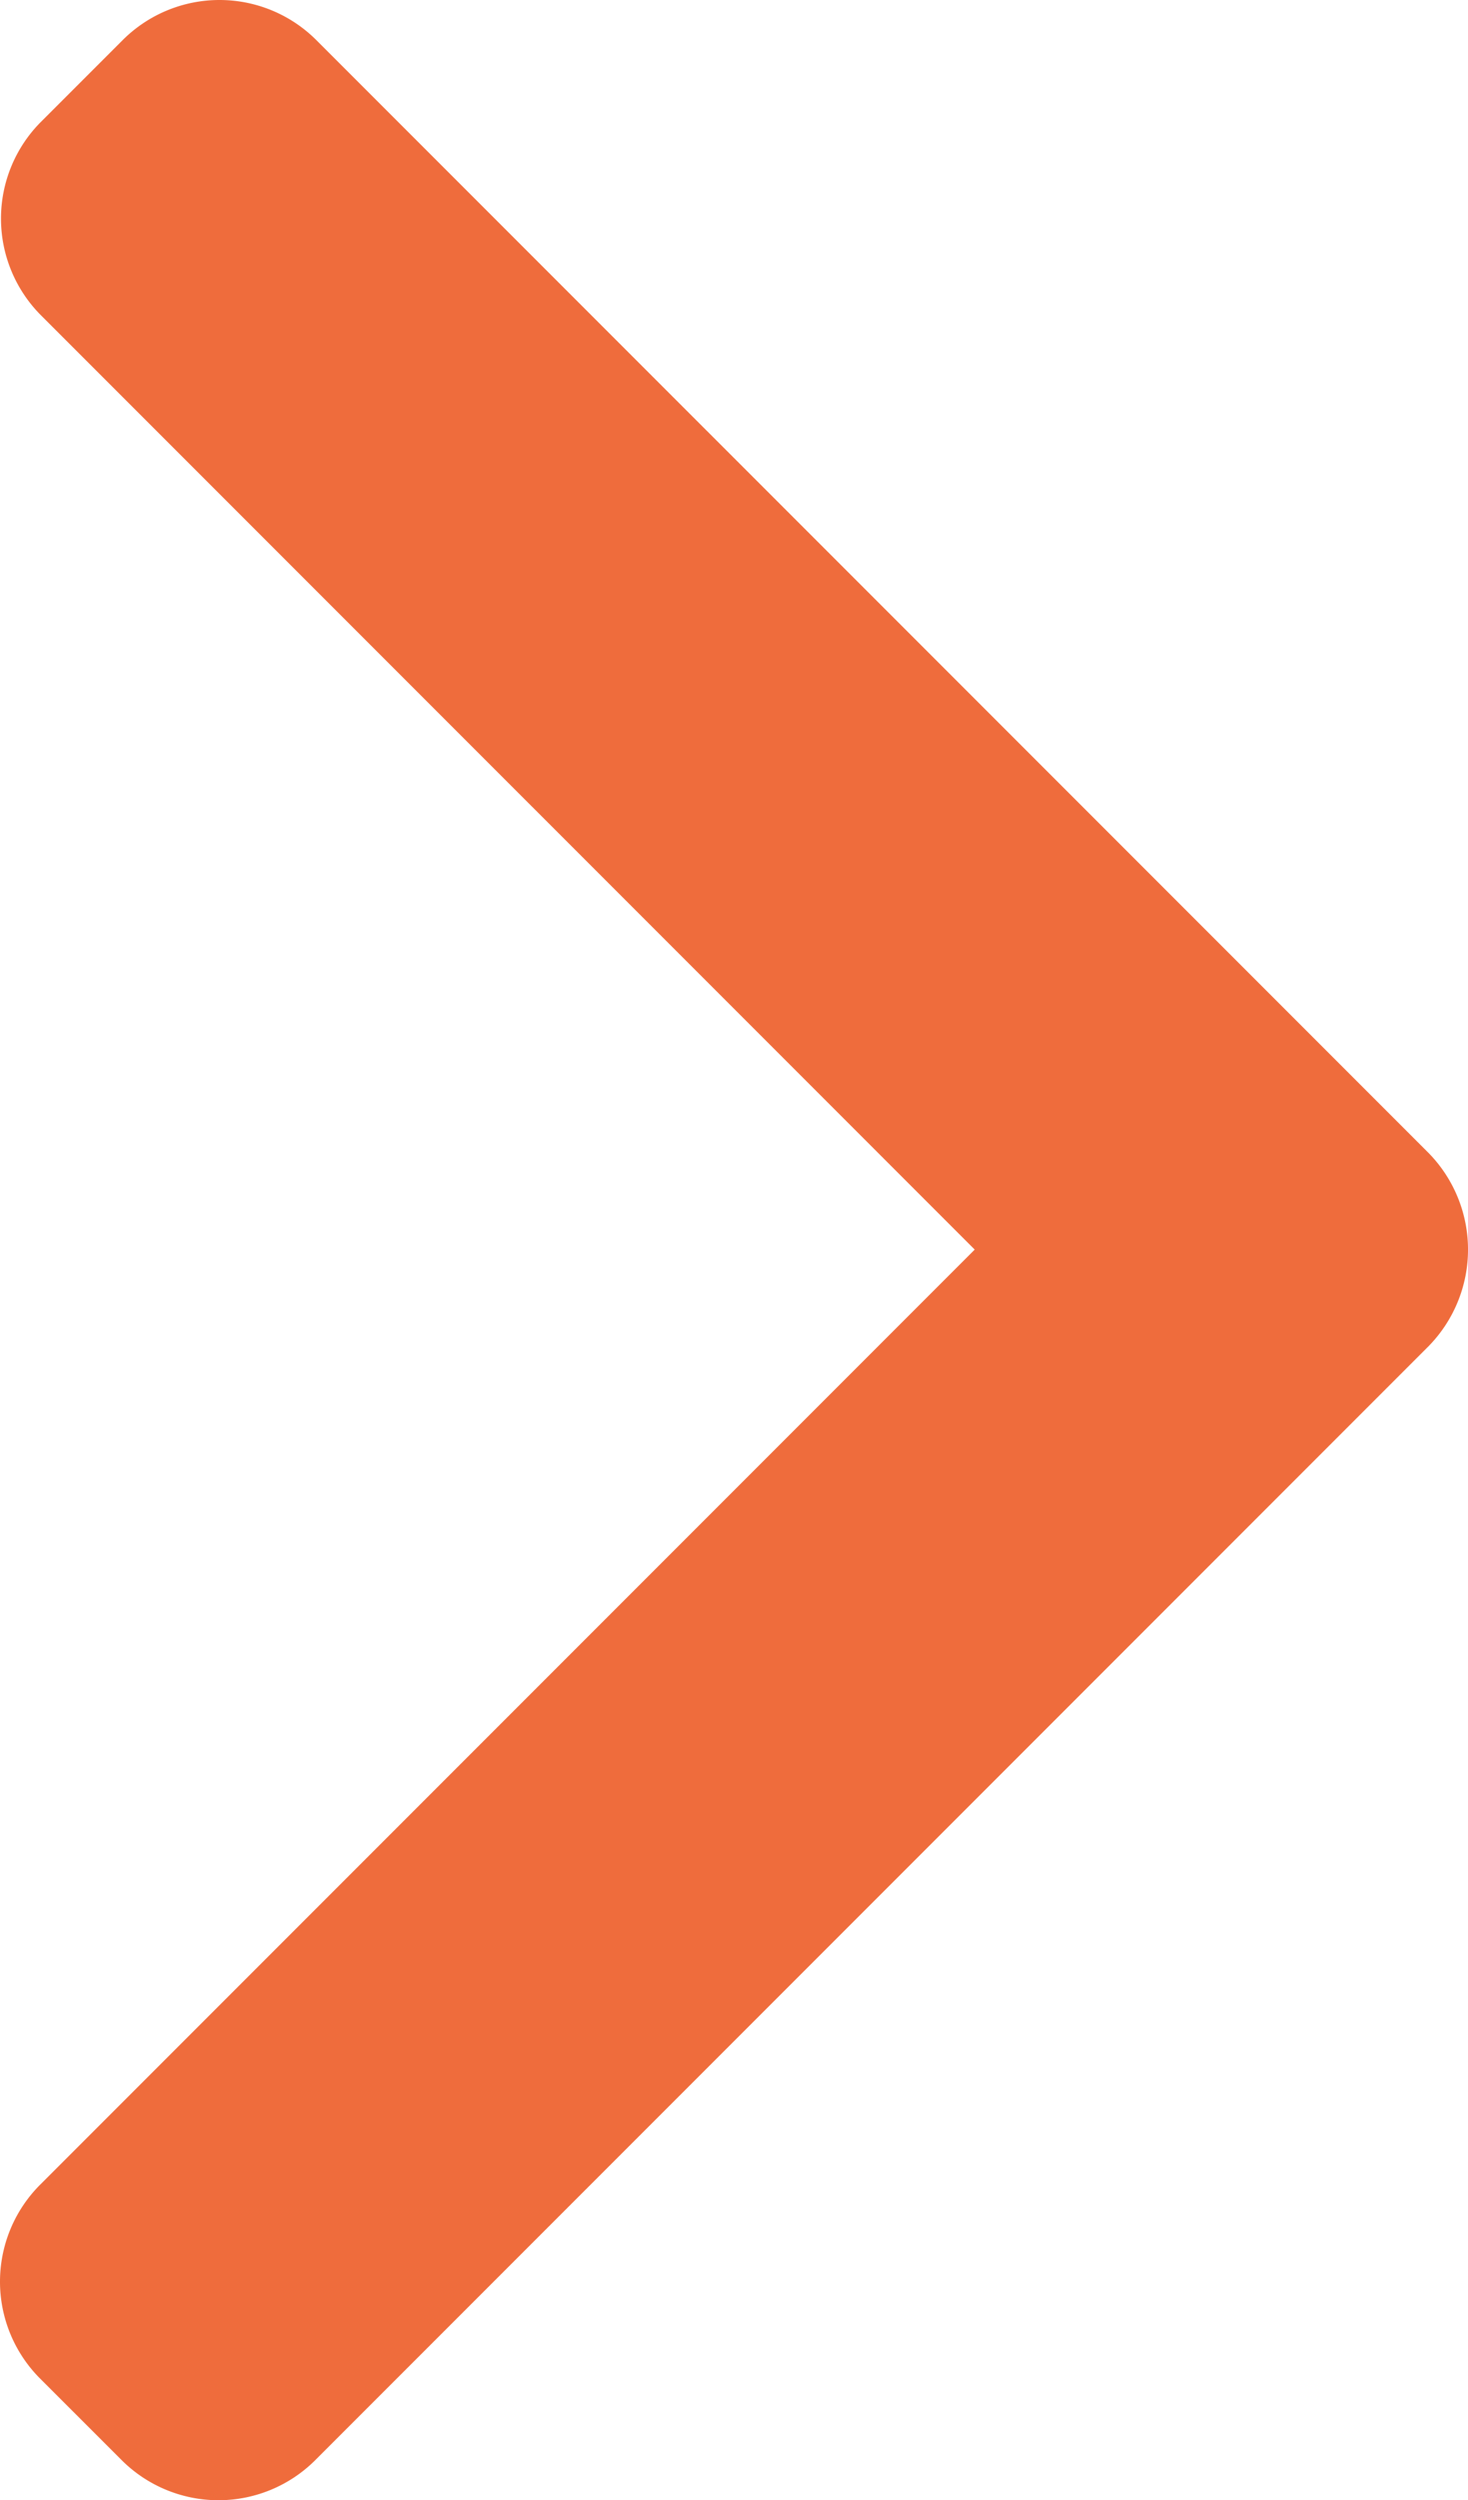 <svg xmlns="http://www.w3.org/2000/svg" width="289.048" height="492.004" viewBox="0 0 289.048 492.004">
  <g id="next_1_" data-name="next (1)" transform="translate(-101.478)">
    <g id="Grupo_2" data-name="Grupo 2">
      <path id="Trazado_1" data-name="Trazado 1" d="M382.678,226.8,163.73,7.86a26.972,26.972,0,0,0-38.064,0L109.542,23.98a26.95,26.95,0,0,0,0,38.064L293.4,245.9,109.338,429.96a26.977,26.977,0,0,0,0,38.068l16.124,16.116a26.972,26.972,0,0,0,38.064,0L382.678,265a27.161,27.161,0,0,0,0-38.2Z" fill="#ef6c3c"/>
    </g>
  </g>
</svg>
